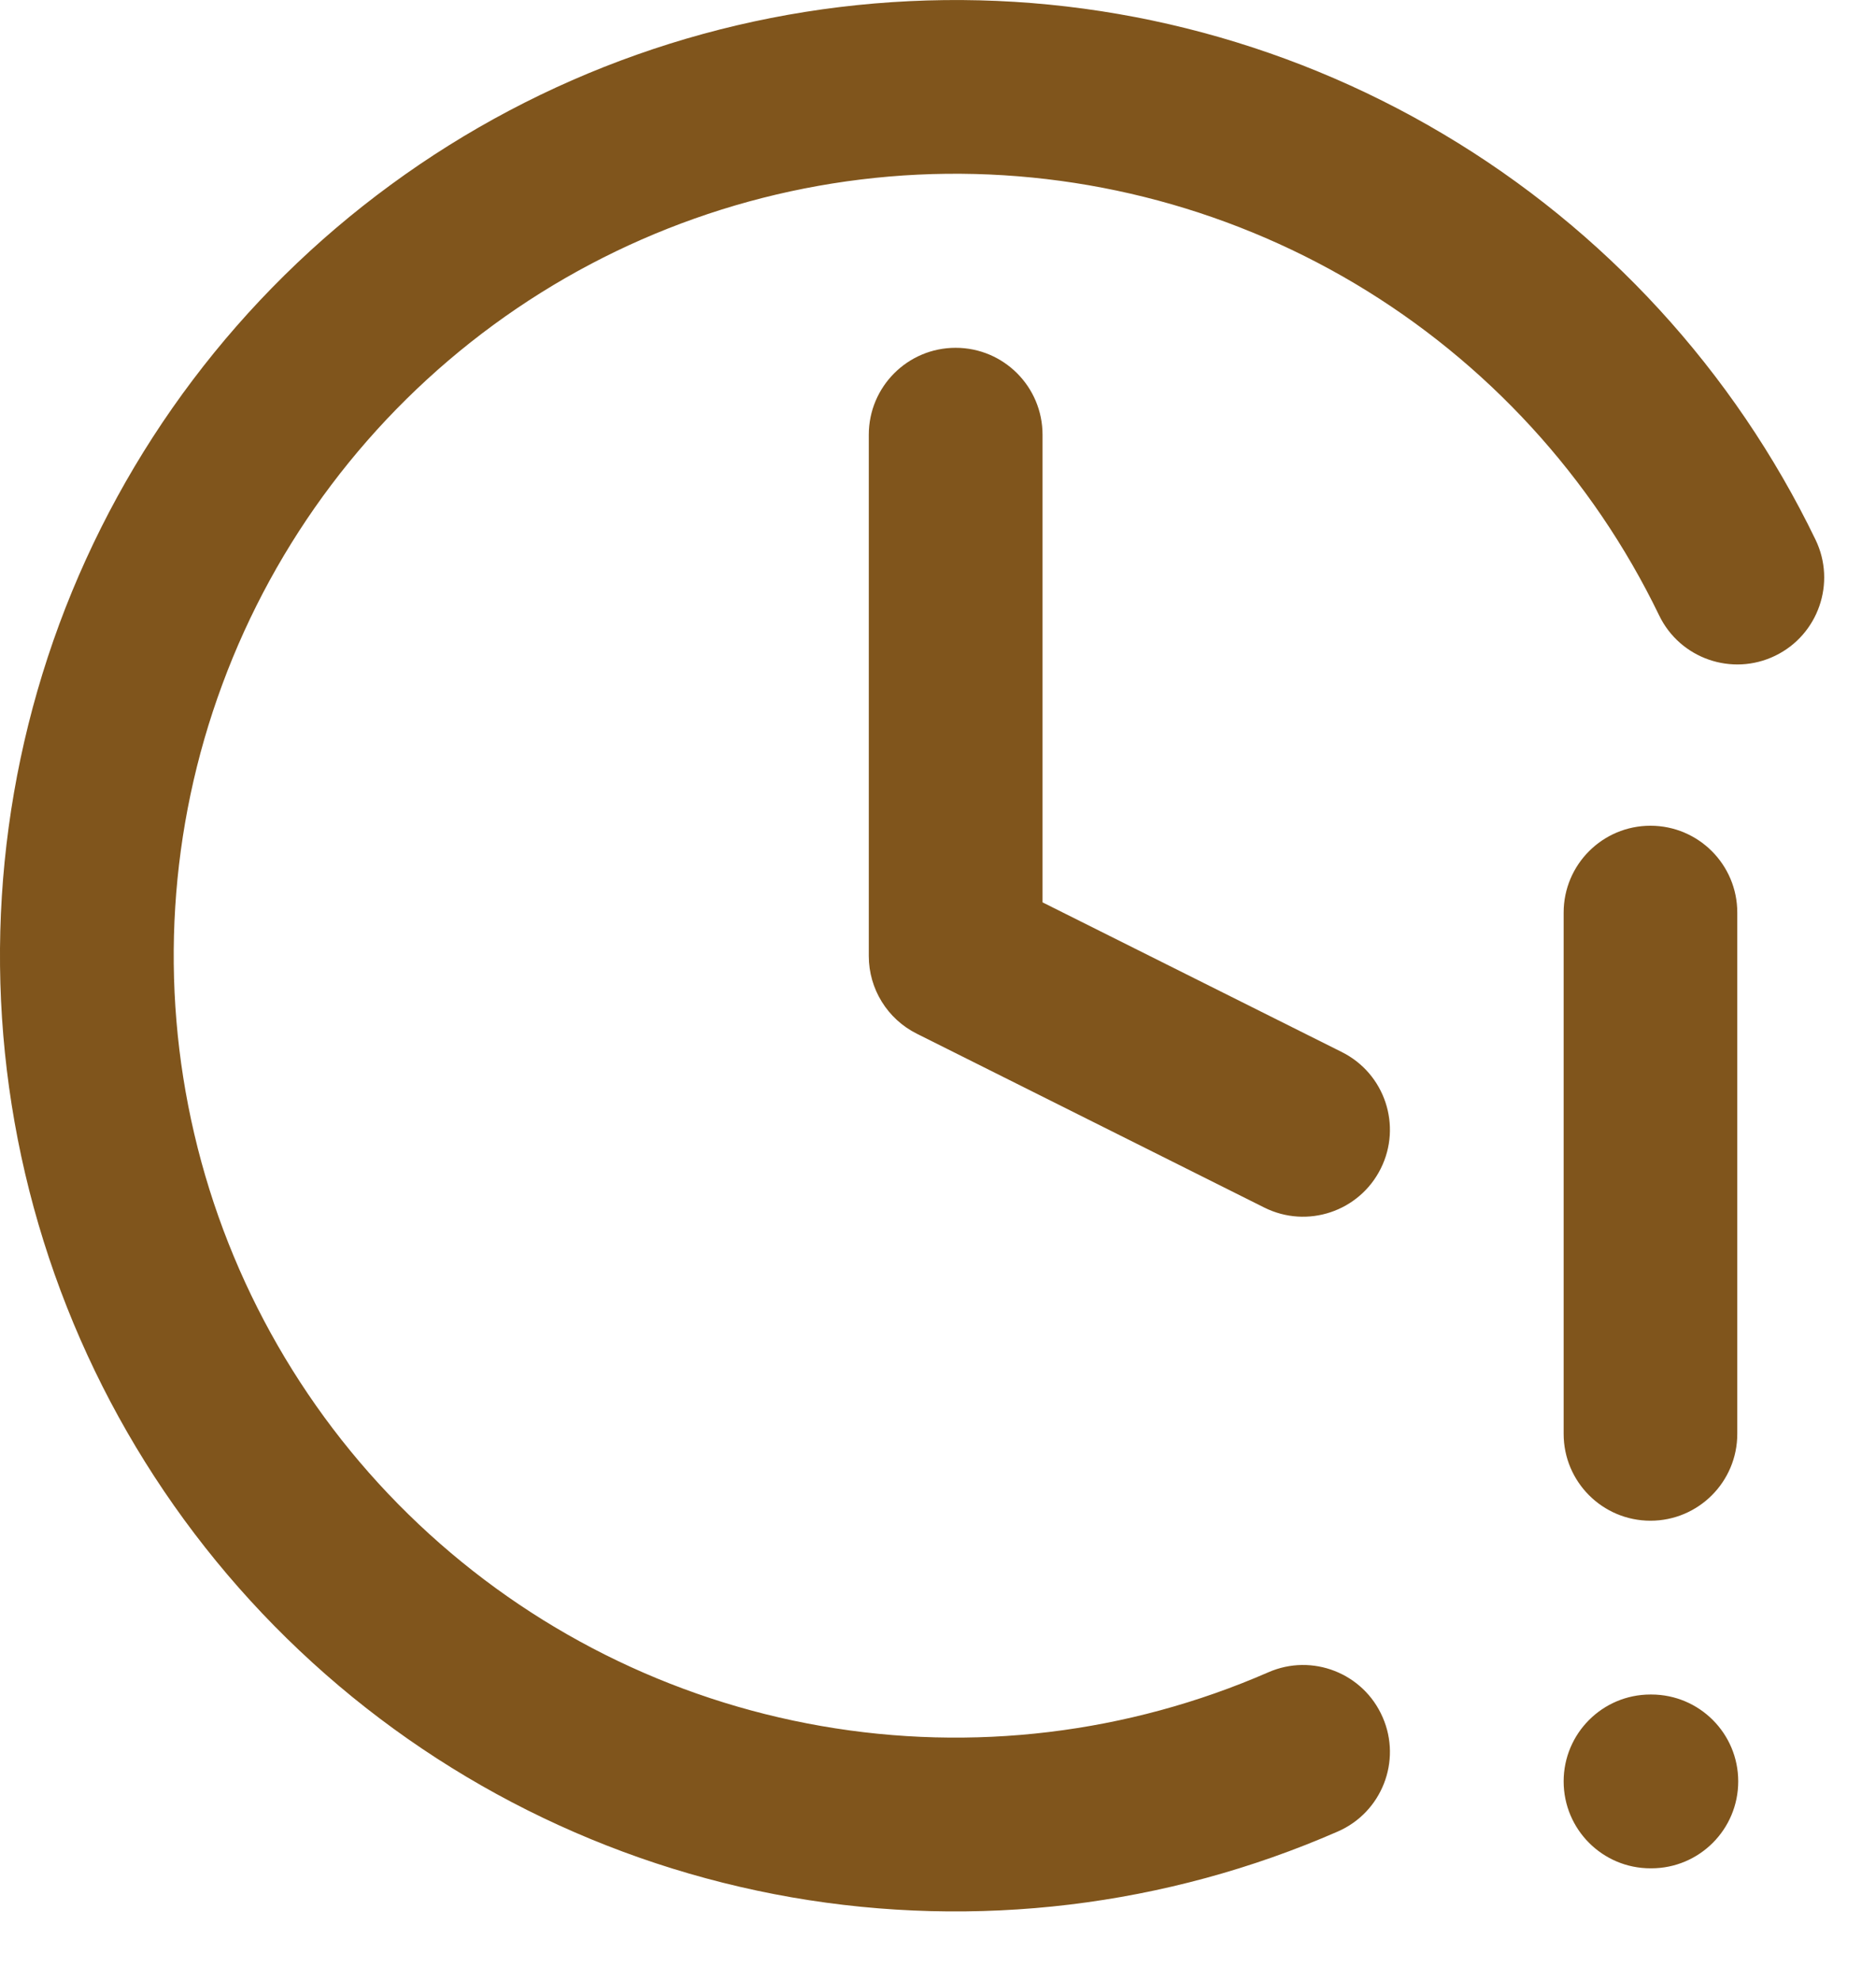 <svg width="18" height="19" viewBox="0 0 18 19" fill="none" xmlns="http://www.w3.org/2000/svg">
<path fill-rule="evenodd" clip-rule="evenodd" d="M12.999 2.719C11.734 1.968 10.276 1.605 8.807 1.675C7.338 1.746 5.921 2.247 4.735 3.116C3.548 3.986 2.643 5.185 2.133 6.565C1.622 7.944 1.529 9.444 1.864 10.876C2.199 12.308 2.948 13.611 4.018 14.62C5.088 15.63 6.431 16.303 7.88 16.555C9.33 16.808 10.821 16.628 12.169 16.04C12.591 15.855 13.082 16.048 13.266 16.47C13.451 16.891 13.258 17.383 12.836 17.567C11.189 18.287 9.366 18.506 7.594 18.198C5.823 17.889 4.181 17.067 2.874 15.832C1.567 14.598 0.651 13.007 0.241 11.256C-0.169 9.505 -0.054 7.673 0.569 5.986C1.193 4.3 2.299 2.834 3.75 1.772C5.2 0.709 6.931 0.097 8.727 0.011C10.523 -0.076 12.305 0.368 13.85 1.287C15.396 2.205 16.637 3.558 17.42 5.177C17.62 5.591 17.446 6.09 17.032 6.29C16.618 6.49 16.119 6.317 15.919 5.902C15.279 4.578 14.263 3.471 12.999 2.719ZM9.169 3.336C9.63 3.336 10.003 3.709 10.003 4.17V8.655L12.875 10.091C13.287 10.297 13.454 10.797 13.248 11.209C13.042 11.621 12.542 11.788 12.13 11.582L8.797 9.915C8.514 9.774 8.336 9.485 8.336 9.17V4.17C8.336 3.709 8.709 3.336 9.169 3.336ZM15.836 7.92C16.296 7.92 16.669 8.293 16.669 8.753V13.753C16.669 14.213 16.296 14.586 15.836 14.586C15.376 14.586 15.003 14.213 15.003 13.753V8.753C15.003 8.293 15.376 7.92 15.836 7.92ZM15.003 17.086C15.003 16.626 15.376 16.253 15.836 16.253H15.844C16.305 16.253 16.678 16.626 16.678 17.086C16.678 17.547 16.305 17.92 15.844 17.92H15.836C15.376 17.92 15.003 17.547 15.003 17.086Z" fill="#80551C"/>
</svg>
